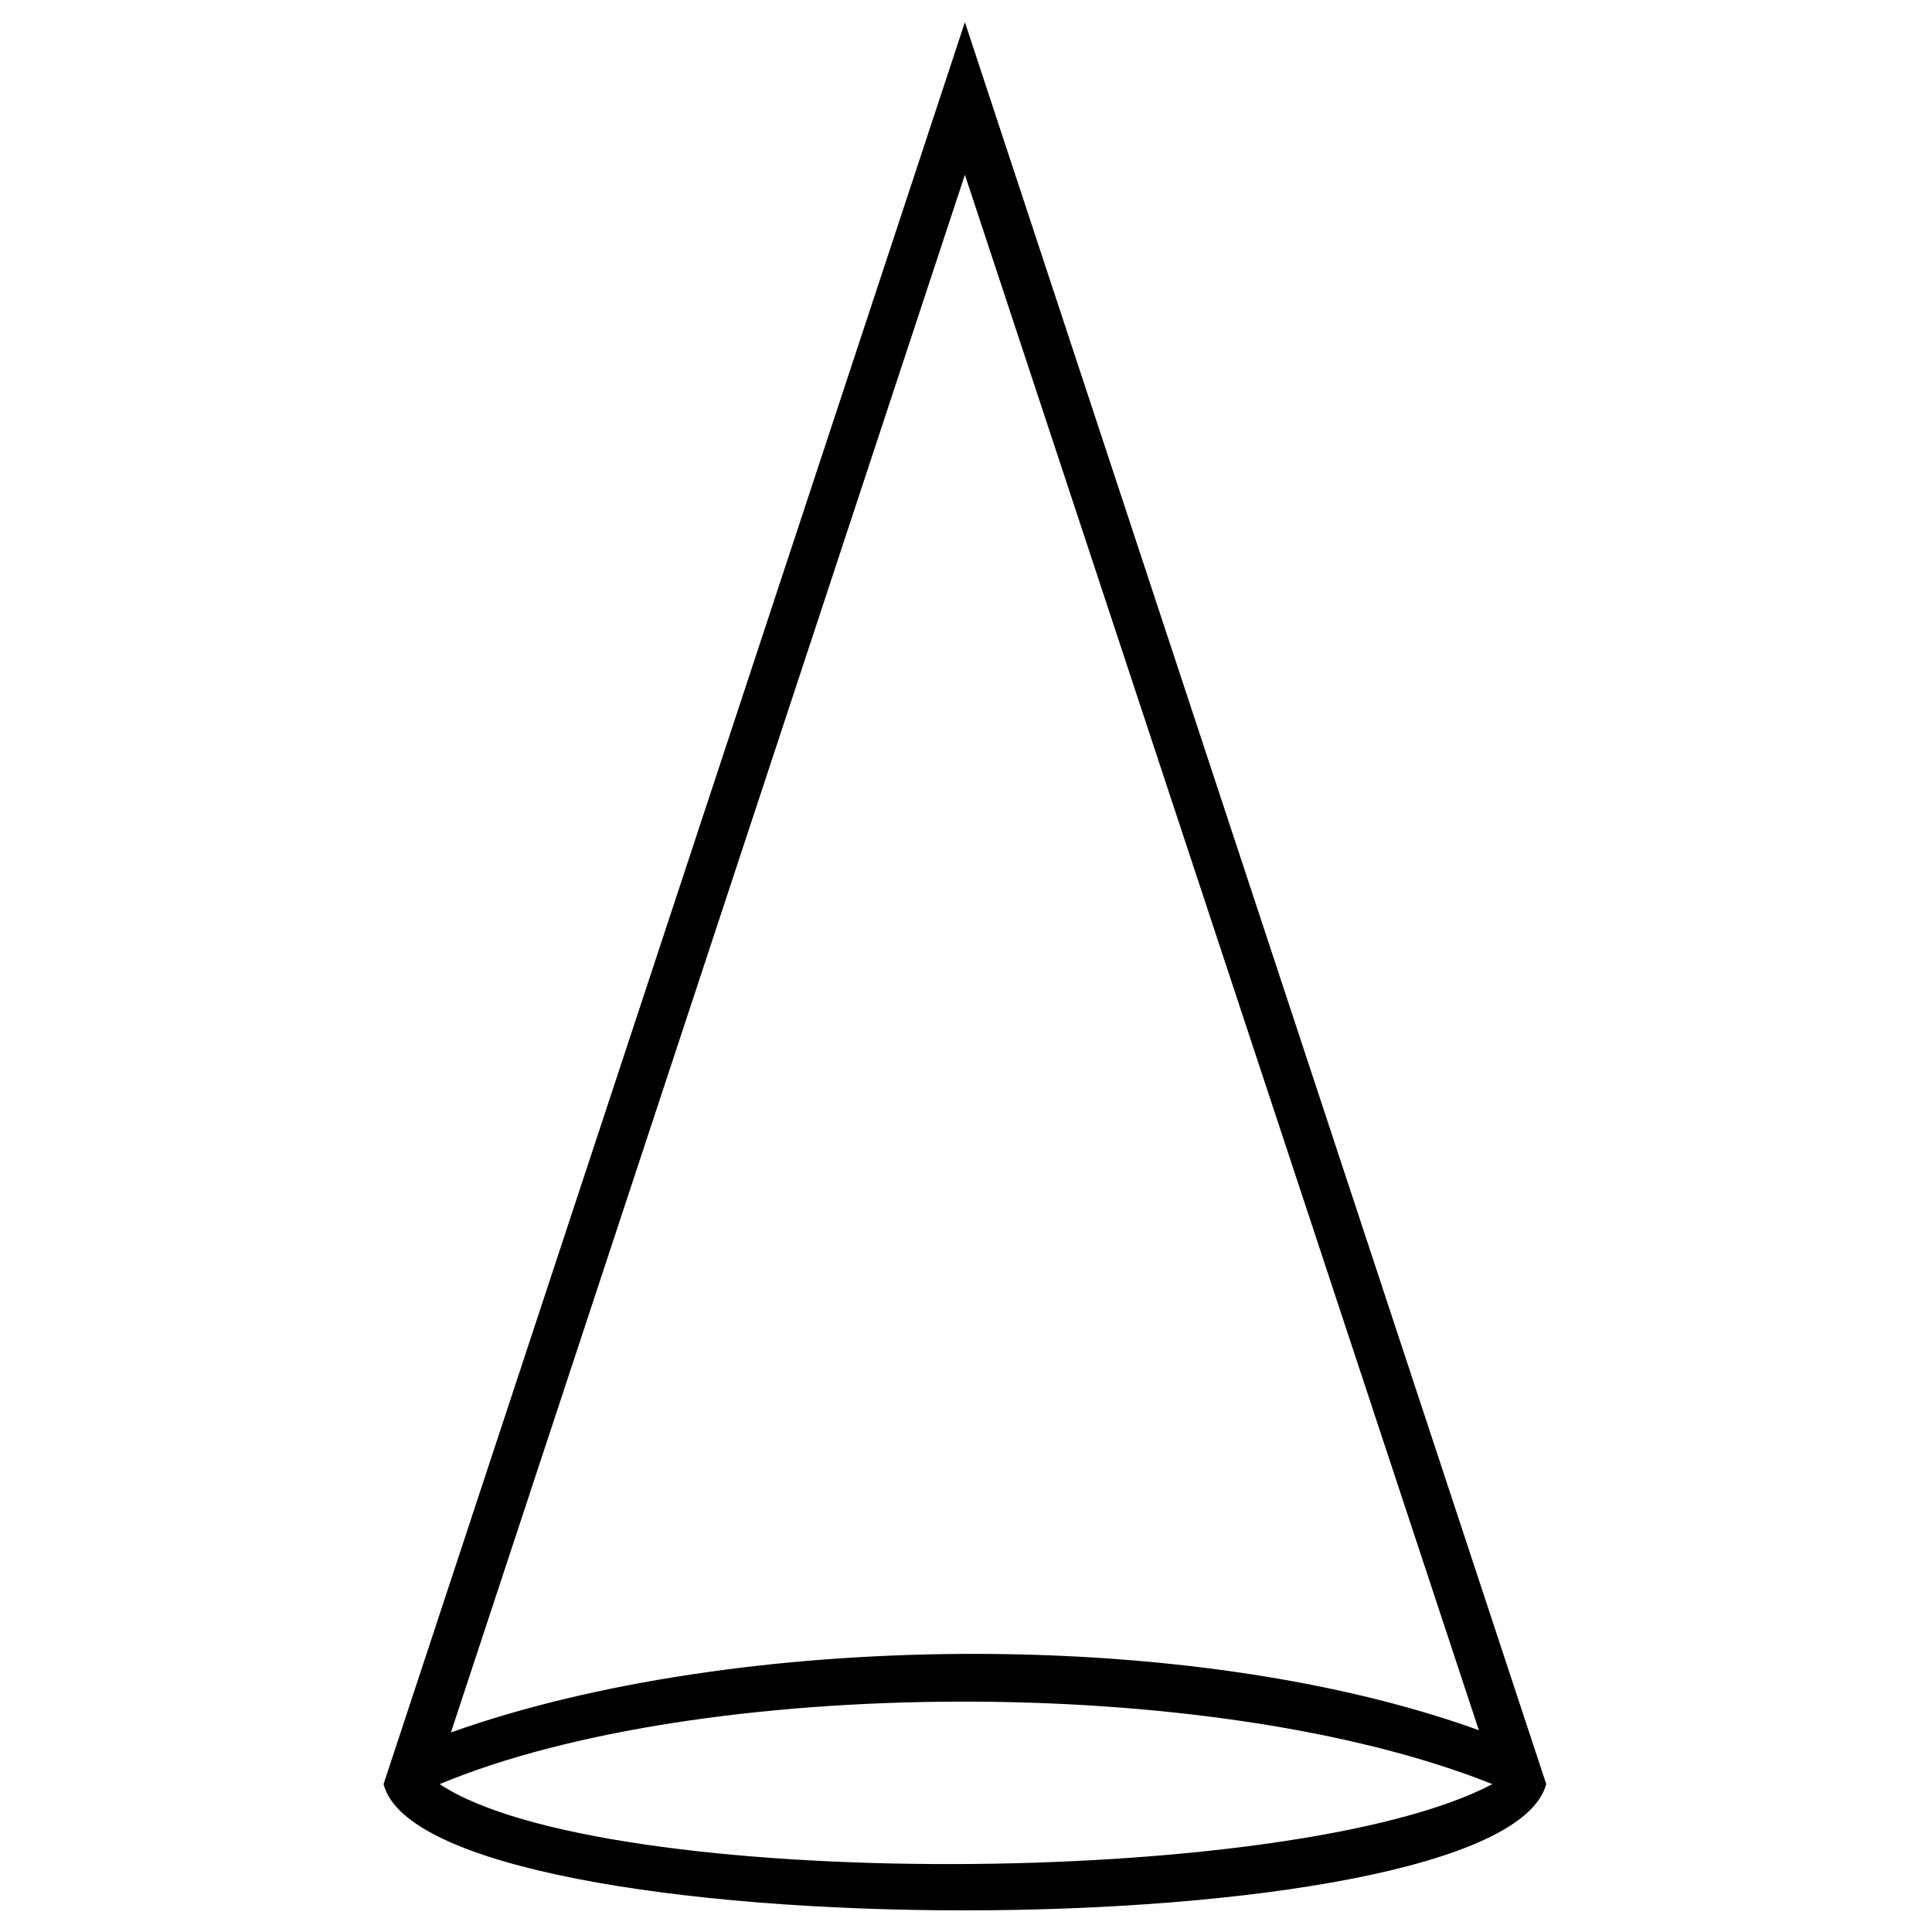 <?xml version="1.0" encoding="UTF-8"?>
<!-- Uploaded to: ICON Repo, www.iconrepo.com, Generator: ICON Repo Mixer Tools -->
<svg fill="#000000" width="800px" height="800px" version="1.1" viewBox="144 144 512 512" xmlns="http://www.w3.org/2000/svg">
 <path d="m553.76 616.81c-11.895 44.609-296.81 44.609-308.11 0l154.06-466.93 154.06 466.93zm-17.844-14.277-136.21-412.21-136.21 412.8c74.945-26.766 195.1-28.551 272.43-0.594zm-275.4 14.277c42.828 28.551 226.03 27.957 278.97 0-74.352-29.742-210.57-28.551-278.97 0z"/>
</svg>
